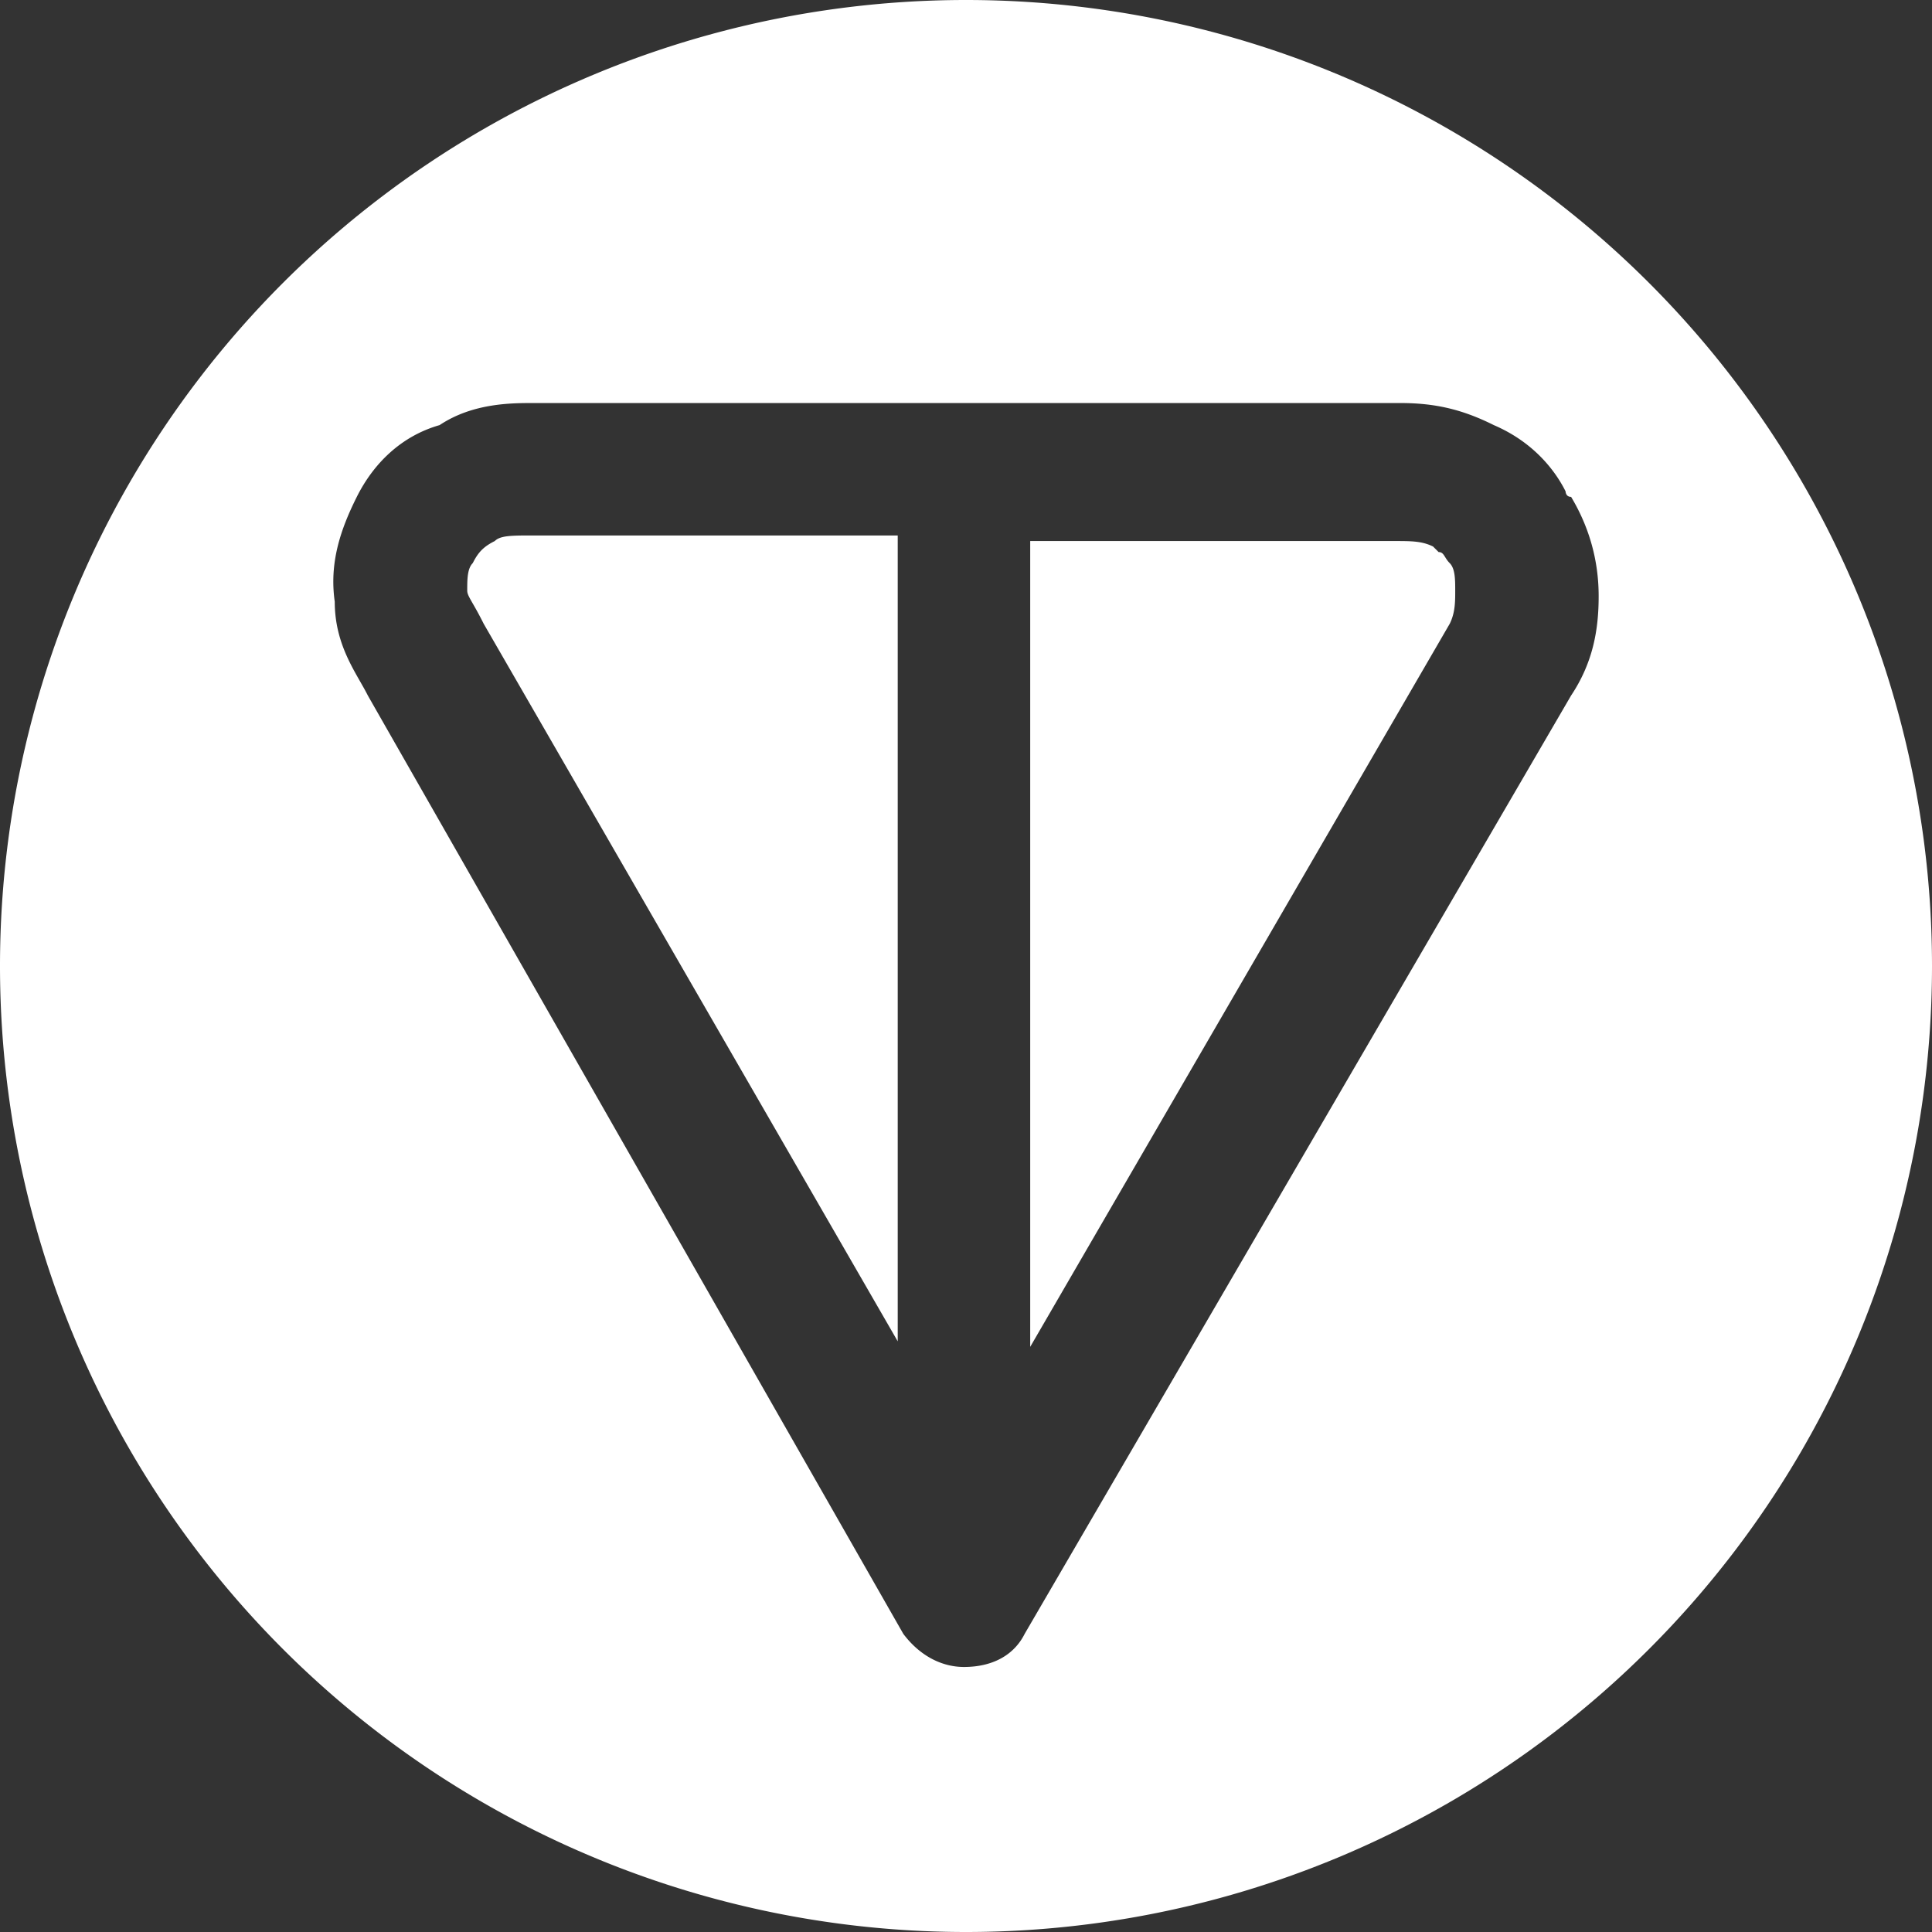 <?xml version="1.0" encoding="UTF-8" standalone="no"?>
<!-- Generator: Adobe Illustrator 26.0.1, SVG Export Plug-In . SVG Version: 6.00 Build 0)  -->

<svg
   version="1.1"
   id="Layer_1"
   x="0px"
   y="0px"
   viewBox="0 0 56 56"
   style="enable-background:new 0 0 56 56;"
   xml:space="preserve"
   sodipodi:docname="toncoin-ton-logo.svg"
   inkscape:version="1.1.2 (0a00cf5339, 2022-02-04)"
   xmlns:inkscape="http://www.inkscape.org/namespaces/inkscape"
   xmlns:sodipodi="http://sodipodi.sourceforge.net/DTD/sodipodi-0.dtd"
   xmlns="http://www.w3.org/2000/svg"
   xmlns:svg="http://www.w3.org/2000/svg"><rect x="0" y="0" width="56" height="56" fill="#333333" stroke="none"/><defs
   id="defs11" /><sodipodi:namedview
   id="namedview9"
   pagecolor="#505050"
   bordercolor="#eeeeee"
   borderopacity="1"
   inkscape:pageshadow="0"
   inkscape:pageopacity="0"
   inkscape:pagecheckerboard="0"
   showgrid="false"
   inkscape:zoom="14.821429"
   inkscape:cx="27.966265"
   inkscape:cy="28"
   inkscape:window-width="1920"
   inkscape:window-height="1012"
   inkscape:window-x="0"
   inkscape:window-y="40"
   inkscape:window-maximized="1"
   inkscape:current-layer="Layer_1" />
<style
   type="text/css"
   id="style2">
	.st0{fill:#0088CC;}
	.st1{fill-rule:evenodd;clip-rule:evenodd;fill:#FFFFFF;}
</style>
<path
   id="circle4"
   style="fill:#ffffff"
   class="st0"
   d="M 28 0 A 28 28 0 0 0 0 28 A 28 28 0 0 0 28 56 A 28 28 0 0 0 56 28 A 28 28 0 0 0 28 0 z M 15.463 11.682 L 40.58 11.682 C 41.54 11.682 42.339 11.842 43.299 12.322 C 44.419 12.802 45.059 13.602 45.379 14.242 C 45.379 14.242 45.379 14.402 45.539 14.402 C 46.019 15.202 46.338 16.161 46.338 17.281 C 46.338 18.241 46.179 19.2 45.539 20.16 L 29.701 47.357 C 29.381 47.997 28.741 48.318 27.941 48.318 C 27.301 48.318 26.662 47.997 26.182 47.357 L 10.662 20.16 C 10.342 19.52 9.703 18.721 9.703 17.441 C 9.543 16.322 9.862 15.362 10.342 14.402 C 10.822 13.442 11.622 12.642 12.742 12.322 C 13.702 11.682 14.823 11.682 15.463 11.682 z M 15.463 15.521 C 14.823 15.521 14.502 15.522 14.342 15.682 C 14.022 15.842 13.863 16.002 13.703 16.322 C 13.543 16.482 13.543 16.801 13.543 17.121 C 13.543 17.281 13.702 17.442 14.021 18.082 L 26.021 38.879 L 26.021 15.521 L 15.463 15.521 z M 29.861 15.682 L 29.861 39.039 L 42.02 18.082 C 42.18 17.762 42.18 17.441 42.18 17.121 C 42.18 16.801 42.18 16.482 42.02 16.322 C 41.86 16.162 41.859 16.002 41.699 16.002 L 41.539 15.842 C 41.219 15.682 40.9 15.682 40.42 15.682 L 29.861 15.682 z " />

</svg>
